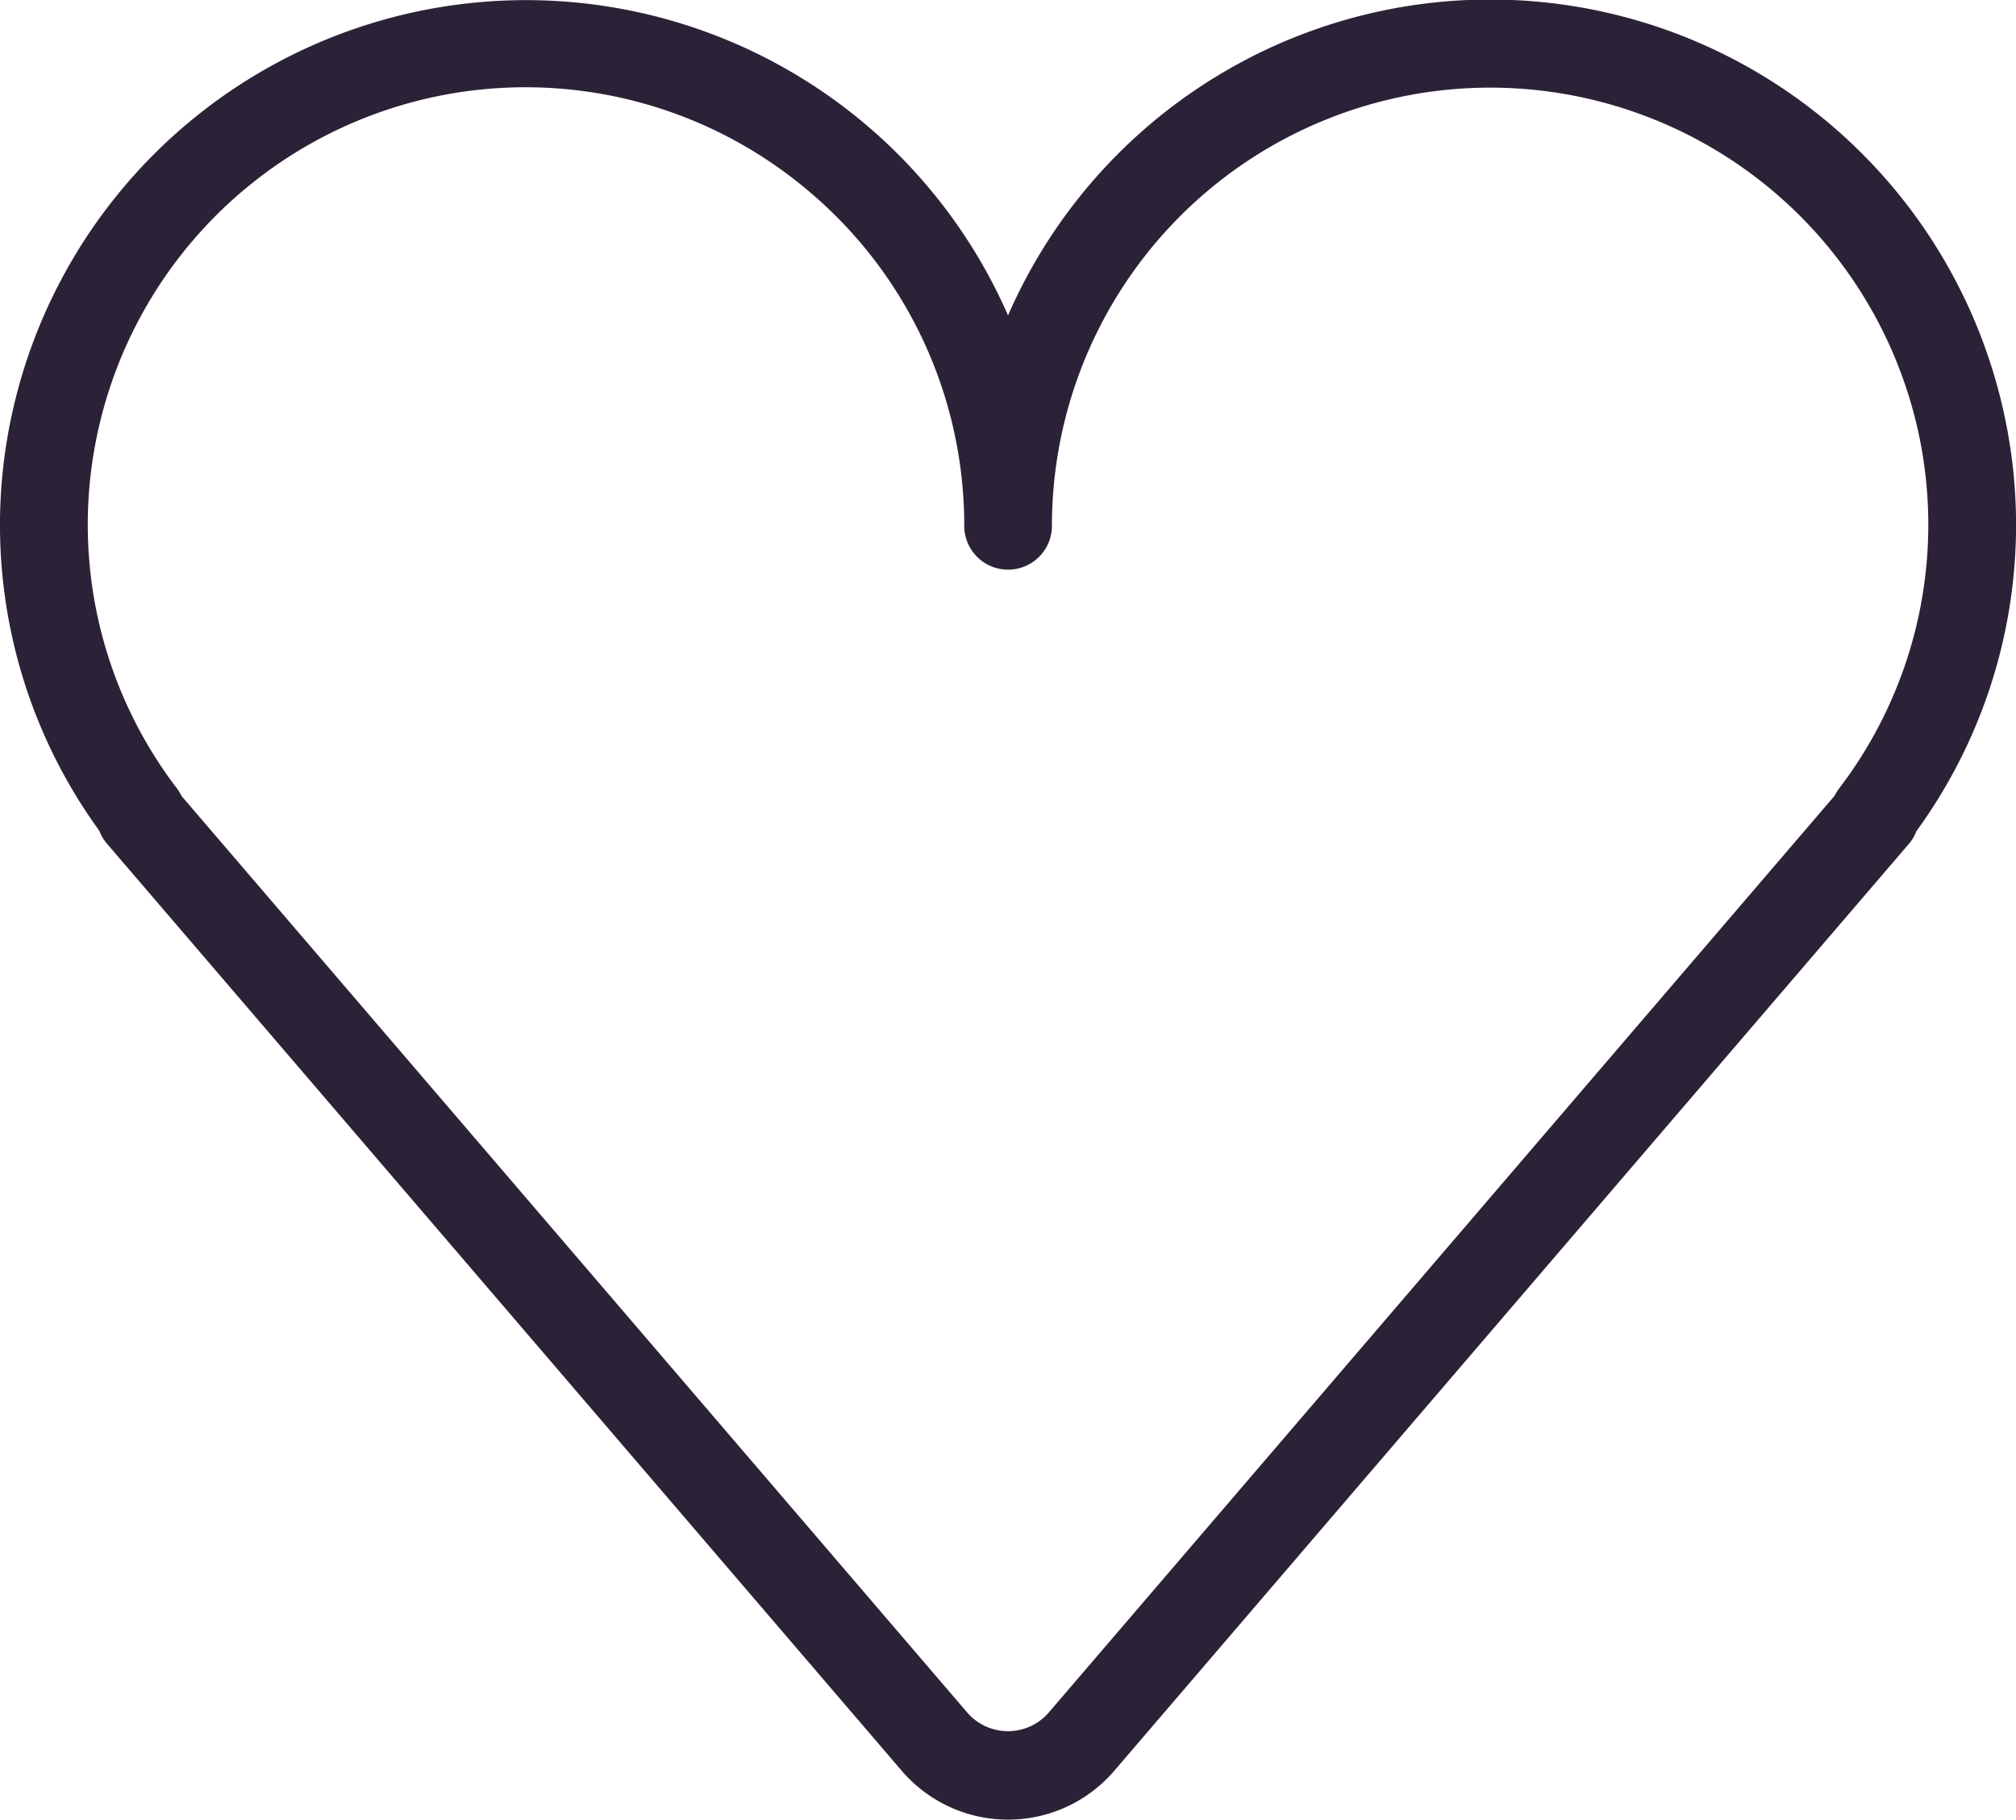 <svg viewBox="0 0 74.829 67.541" height="67.541" width="74.829" xmlns:xlink="http://www.w3.org/1999/xlink" xmlns="http://www.w3.org/2000/svg" id="Verpackung">
  <defs>
    <style>
      .verpackung-1 {
        fill: none;
      }

      .verpackung-3 {
        fill: #2c2237;
      }
    </style>
    <clipPath id="clip-path">
      <rect height="67.541" width="74.829" class="verpackung-1" data-name="Rechteck 269" id="Rechteck_269"></rect>
    </clipPath>
  </defs>
  <g class="verpackung-2" data-name="Gruppe 465" id="Gruppe_465">
    <path transform="translate(0.001 0.002)" d="M37.415,67.54a5.191,5.191,0,0,1-3.953-1.822L3.968,31.312a1.589,1.589,0,0,1-.283-.478A19.307,19.307,0,0,1,.477,15.213a19.529,19.529,0,0,1,36.938-3.507,19.519,19.519,0,0,1,36.938,3.507,19.32,19.32,0,0,1-3.224,15.64,1.458,1.458,0,0,1-.27.459L41.365,65.718a5.185,5.185,0,0,1-3.95,1.822M6.74,29.548,35.931,63.6a2,2,0,0,0,2.964,0l29.2-34.065a1.8,1.8,0,0,1,.159-.26,16.135,16.135,0,0,0,2.922-13.359,16.268,16.268,0,0,0-32.132,3.6,1.627,1.627,0,0,1-3.254,0A16.22,16.22,0,0,0,29.828,6.936,16.25,16.25,0,0,0,3.653,15.919,16.136,16.136,0,0,0,6.578,29.278a1.75,1.75,0,0,1,.163.27" class="verpackung-3" data-name="Pfad 567" id="Pfad_567"></path>
  </g>
</svg>
